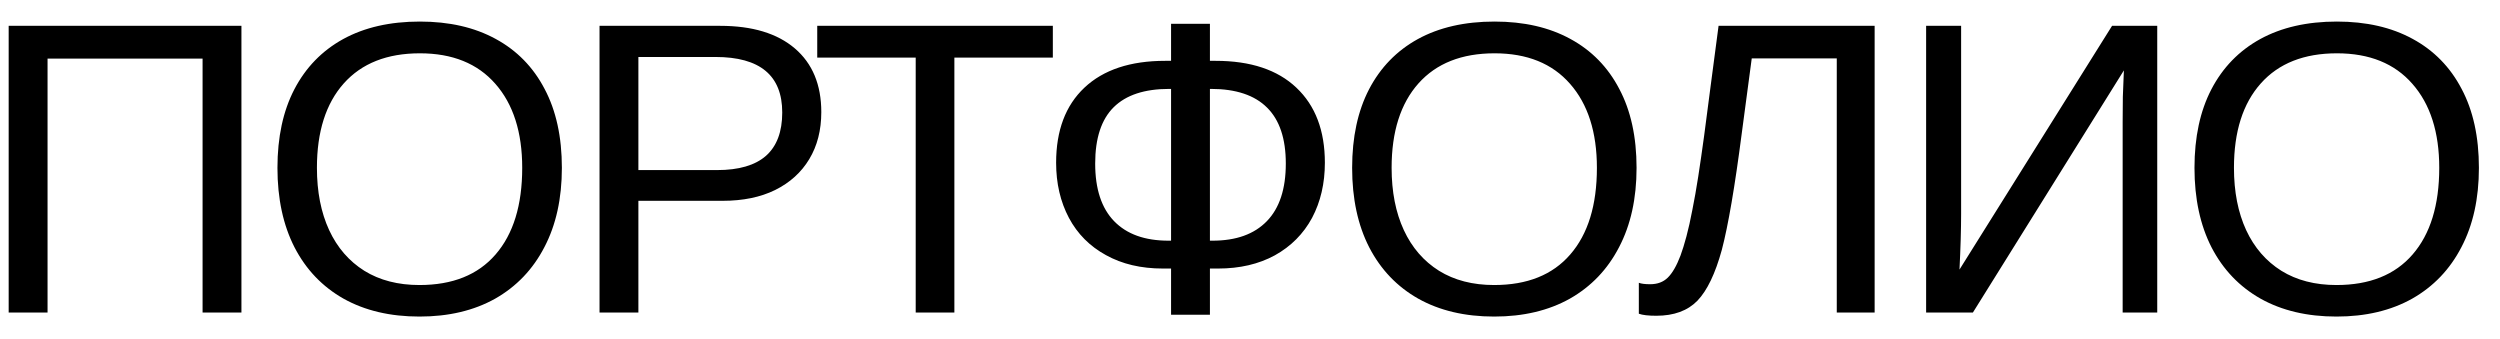 <?xml version="1.0" encoding="UTF-8"?> <svg xmlns="http://www.w3.org/2000/svg" width="96" height="13" viewBox="0 0 96 13" fill="none"><path d="M1.826 2.25V12H0.333V0.992H9.271V12H7.779V2.25H1.826ZM21.576 6.445C21.576 7.622 21.352 8.638 20.904 9.492C20.462 10.346 19.831 11.005 19.014 11.469C18.196 11.927 17.227 12.156 16.108 12.156C14.982 12.156 14.011 11.927 13.193 11.469C12.381 11.01 11.753 10.354 11.311 9.5C10.873 8.646 10.654 7.628 10.654 6.445C10.654 5.268 10.87 4.263 11.303 3.43C11.74 2.591 12.365 1.948 13.178 1.5C13.995 1.052 14.977 0.828 16.123 0.828C17.248 0.828 18.217 1.049 19.029 1.492C19.847 1.935 20.475 2.576 20.912 3.414C21.355 4.247 21.576 5.258 21.576 6.445ZM20.053 6.445C20.053 5.076 19.709 4 19.022 3.219C18.339 2.438 17.373 2.047 16.123 2.047C14.863 2.047 13.889 2.432 13.201 3.203C12.514 3.974 12.17 5.055 12.17 6.445C12.17 7.362 12.326 8.159 12.639 8.836C12.951 9.508 13.402 10.029 13.99 10.398C14.579 10.763 15.285 10.945 16.108 10.945C17.378 10.945 18.352 10.555 19.029 9.773C19.712 8.987 20.053 7.878 20.053 6.445ZM31.538 4.305C31.538 4.997 31.384 5.599 31.077 6.109C30.77 6.62 30.332 7.016 29.764 7.297C29.202 7.573 28.53 7.711 27.749 7.711H24.514V12H23.022V0.992H27.655C28.889 0.992 29.845 1.281 30.522 1.859C31.199 2.438 31.538 3.253 31.538 4.305ZM30.038 4.32C30.038 2.898 29.184 2.188 27.475 2.188H24.514V6.531H27.538C28.371 6.531 28.996 6.349 29.413 5.984C29.829 5.615 30.038 5.06 30.038 4.32ZM36.648 2.211V12H35.163V2.211H31.382V0.992H40.429V2.211H36.648ZM50.875 6.25C50.875 7.042 50.711 7.747 50.383 8.367C50.05 8.982 49.573 9.461 48.953 9.805C48.333 10.143 47.607 10.312 46.773 10.312H46.461V12.086H44.969V10.312H44.656C43.818 10.312 43.089 10.141 42.469 9.797C41.849 9.458 41.375 8.982 41.047 8.367C40.719 7.747 40.555 7.042 40.555 6.25C40.555 5.01 40.917 4.049 41.641 3.367C42.37 2.68 43.404 2.336 44.742 2.336H44.969V0.914H46.461V2.336H46.68C48.023 2.336 49.057 2.68 49.781 3.367C50.51 4.055 50.875 5.016 50.875 6.25ZM49.375 6.281C49.375 5.323 49.135 4.607 48.656 4.133C48.177 3.654 47.458 3.414 46.5 3.414H46.461V9.242H46.562C47.469 9.242 48.164 8.992 48.648 8.492C49.133 7.992 49.375 7.255 49.375 6.281ZM42.055 6.281C42.055 7.255 42.297 7.992 42.781 8.492C43.266 8.992 43.961 9.242 44.867 9.242H44.969V3.414H44.898C43.95 3.414 43.24 3.648 42.766 4.117C42.292 4.586 42.055 5.307 42.055 6.281ZM62.844 6.445C62.844 7.622 62.62 8.638 62.172 9.492C61.73 10.346 61.1 11.005 60.282 11.469C59.464 11.927 58.495 12.156 57.376 12.156C56.251 12.156 55.279 11.927 54.462 11.469C53.649 11.01 53.022 10.354 52.579 9.5C52.141 8.646 51.922 7.628 51.922 6.445C51.922 5.268 52.139 4.263 52.571 3.43C53.008 2.591 53.633 1.948 54.446 1.5C55.264 1.052 56.245 0.828 57.391 0.828C58.516 0.828 59.485 1.049 60.297 1.492C61.115 1.935 61.743 2.576 62.18 3.414C62.623 4.247 62.844 5.258 62.844 6.445ZM61.321 6.445C61.321 5.076 60.977 4 60.29 3.219C59.607 2.438 58.641 2.047 57.391 2.047C56.131 2.047 55.157 2.432 54.469 3.203C53.782 3.974 53.438 5.055 53.438 6.445C53.438 7.362 53.594 8.159 53.907 8.836C54.219 9.508 54.67 10.029 55.258 10.398C55.847 10.763 56.553 10.945 57.376 10.945C58.647 10.945 59.62 10.555 60.297 9.773C60.98 8.987 61.321 7.878 61.321 6.445ZM66.118 9.594C65.868 10.505 65.556 11.156 65.181 11.547C64.806 11.932 64.28 12.125 63.603 12.125C63.295 12.125 63.072 12.099 62.931 12.047V10.859C63.025 10.896 63.17 10.914 63.368 10.914C63.645 10.914 63.868 10.831 64.04 10.664C64.217 10.492 64.382 10.208 64.532 9.812C64.605 9.615 64.681 9.37 64.759 9.078C64.837 8.786 64.913 8.448 64.986 8.062C65.064 7.677 65.139 7.25 65.212 6.781C65.285 6.307 65.361 5.784 65.439 5.211C65.517 4.633 65.6 3.995 65.689 3.297C65.782 2.599 65.884 1.831 65.993 0.992H71.986V12H70.532V2.242H67.267L66.884 5.117C66.618 7.169 66.363 8.661 66.118 9.594ZM81.557 2.703L75.76 12H73.963V0.992H75.307V8.211C75.307 8.508 75.301 8.836 75.291 9.195C75.281 9.549 75.265 9.935 75.244 10.352L81.103 0.992H82.838V12H81.51V4.688C81.51 4.37 81.512 4.047 81.517 3.719C81.528 3.385 81.541 3.047 81.557 2.703ZM95.19 6.445C95.19 7.622 94.966 8.638 94.518 9.492C94.075 10.346 93.445 11.005 92.627 11.469C91.81 11.927 90.841 12.156 89.721 12.156C88.596 12.156 87.625 11.927 86.807 11.469C85.995 11.01 85.367 10.354 84.924 9.5C84.487 8.646 84.268 7.628 84.268 6.445C84.268 5.268 84.484 4.263 84.917 3.43C85.354 2.591 85.979 1.948 86.792 1.5C87.609 1.052 88.591 0.828 89.737 0.828C90.862 0.828 91.831 1.049 92.643 1.492C93.461 1.935 94.088 2.576 94.526 3.414C94.969 4.247 95.19 5.258 95.19 6.445ZM93.667 6.445C93.667 5.076 93.323 4 92.635 3.219C91.953 2.438 90.987 2.047 89.737 2.047C88.477 2.047 87.502 2.432 86.815 3.203C86.127 3.974 85.784 5.055 85.784 6.445C85.784 7.362 85.94 8.159 86.252 8.836C86.565 9.508 87.016 10.029 87.604 10.398C88.193 10.763 88.898 10.945 89.721 10.945C90.992 10.945 91.966 10.555 92.643 9.773C93.325 8.987 93.667 7.878 93.667 6.445Z" fill="black"></path></svg> 